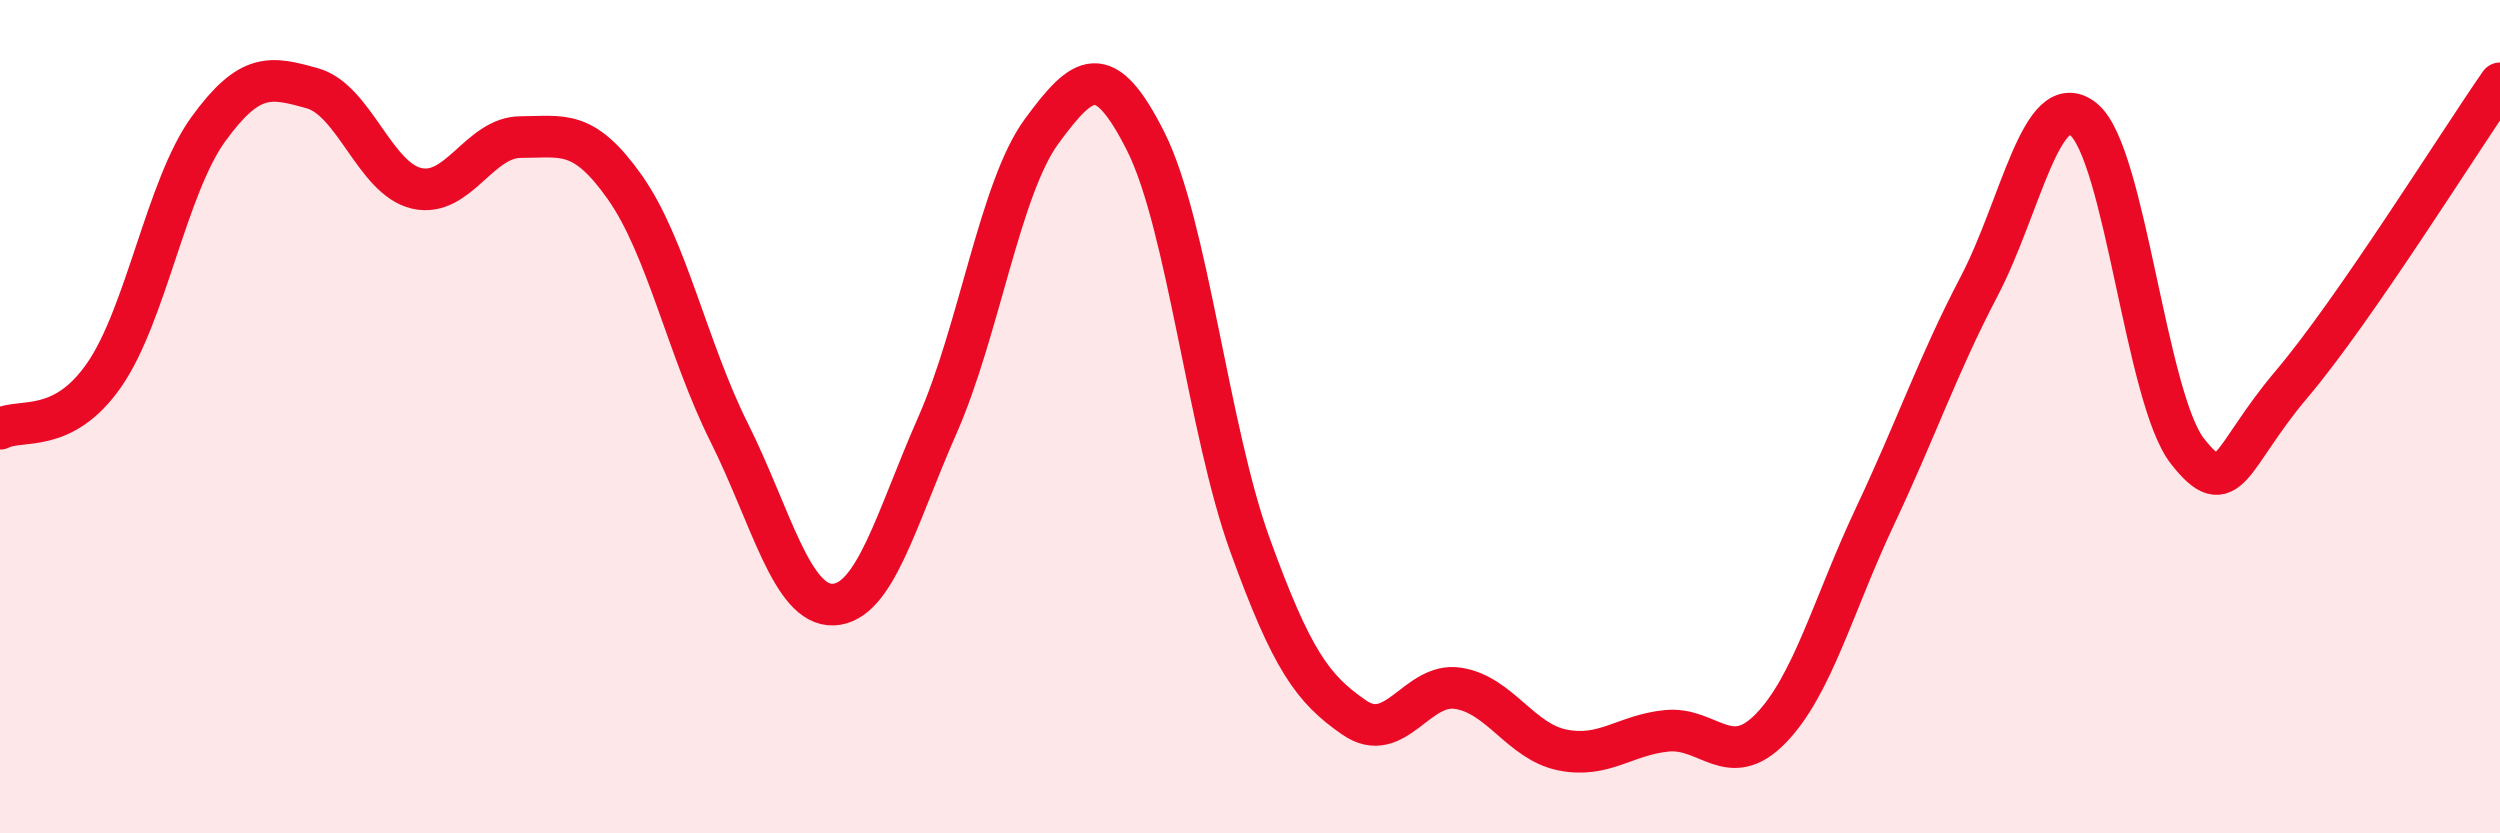 
    <svg width="60" height="20" viewBox="0 0 60 20" xmlns="http://www.w3.org/2000/svg">
      <path
        d="M 0,10.29 C 0.5,10.03 1.5,10.44 2.5,9 C 3.5,7.56 4,4.48 5,3.1 C 6,1.72 6.5,1.84 7.5,2.12 C 8.5,2.4 9,4.29 10,4.52 C 11,4.75 11.5,3.29 12.5,3.29 C 13.5,3.29 14,3.08 15,4.5 C 16,5.92 16.5,8.38 17.5,10.38 C 18.5,12.38 19,14.55 20,14.51 C 21,14.47 21.5,12.47 22.5,10.2 C 23.5,7.93 24,4.51 25,3.15 C 26,1.79 26.5,1.41 27.5,3.4 C 28.5,5.39 29,10.32 30,13.08 C 31,15.84 31.5,16.53 32.5,17.22 C 33.5,17.91 34,16.36 35,16.52 C 36,16.68 36.5,17.8 37.5,18 C 38.5,18.2 39,17.64 40,17.54 C 41,17.44 41.5,18.51 42.5,17.48 C 43.5,16.45 44,14.51 45,12.39 C 46,10.27 46.5,8.78 47.5,6.87 C 48.5,4.96 49,2.07 50,2.86 C 51,3.65 51.5,9.56 52.5,10.83 C 53.5,12.1 53.5,10.99 55,9.22 C 56.5,7.45 59,3.44 60,2L60 20L0 20Z"
        fill="#EB0A25"
        opacity="0.1"
        stroke-linecap="round"
        stroke-linejoin="round"
      />
      <path
        d="M 0,10.29 C 0.5,10.03 1.5,10.44 2.5,9 C 3.5,7.56 4,4.48 5,3.1 C 6,1.72 6.5,1.84 7.5,2.12 C 8.5,2.4 9,4.29 10,4.52 C 11,4.75 11.5,3.29 12.5,3.29 C 13.5,3.29 14,3.08 15,4.5 C 16,5.92 16.5,8.38 17.5,10.38 C 18.5,12.38 19,14.55 20,14.51 C 21,14.47 21.5,12.47 22.5,10.2 C 23.5,7.93 24,4.51 25,3.15 C 26,1.79 26.5,1.41 27.5,3.4 C 28.5,5.39 29,10.32 30,13.08 C 31,15.84 31.5,16.53 32.5,17.22 C 33.5,17.91 34,16.36 35,16.52 C 36,16.68 36.5,17.8 37.5,18 C 38.5,18.2 39,17.64 40,17.54 C 41,17.44 41.5,18.51 42.5,17.48 C 43.5,16.45 44,14.51 45,12.39 C 46,10.27 46.5,8.78 47.5,6.87 C 48.5,4.96 49,2.07 50,2.86 C 51,3.65 51.5,9.56 52.5,10.83 C 53.5,12.1 53.5,10.99 55,9.22 C 56.5,7.45 59,3.44 60,2"
        stroke="#EB0A25"
        stroke-width="1"
        fill="none"
        stroke-linecap="round"
        stroke-linejoin="round"
      />
    </svg>
  